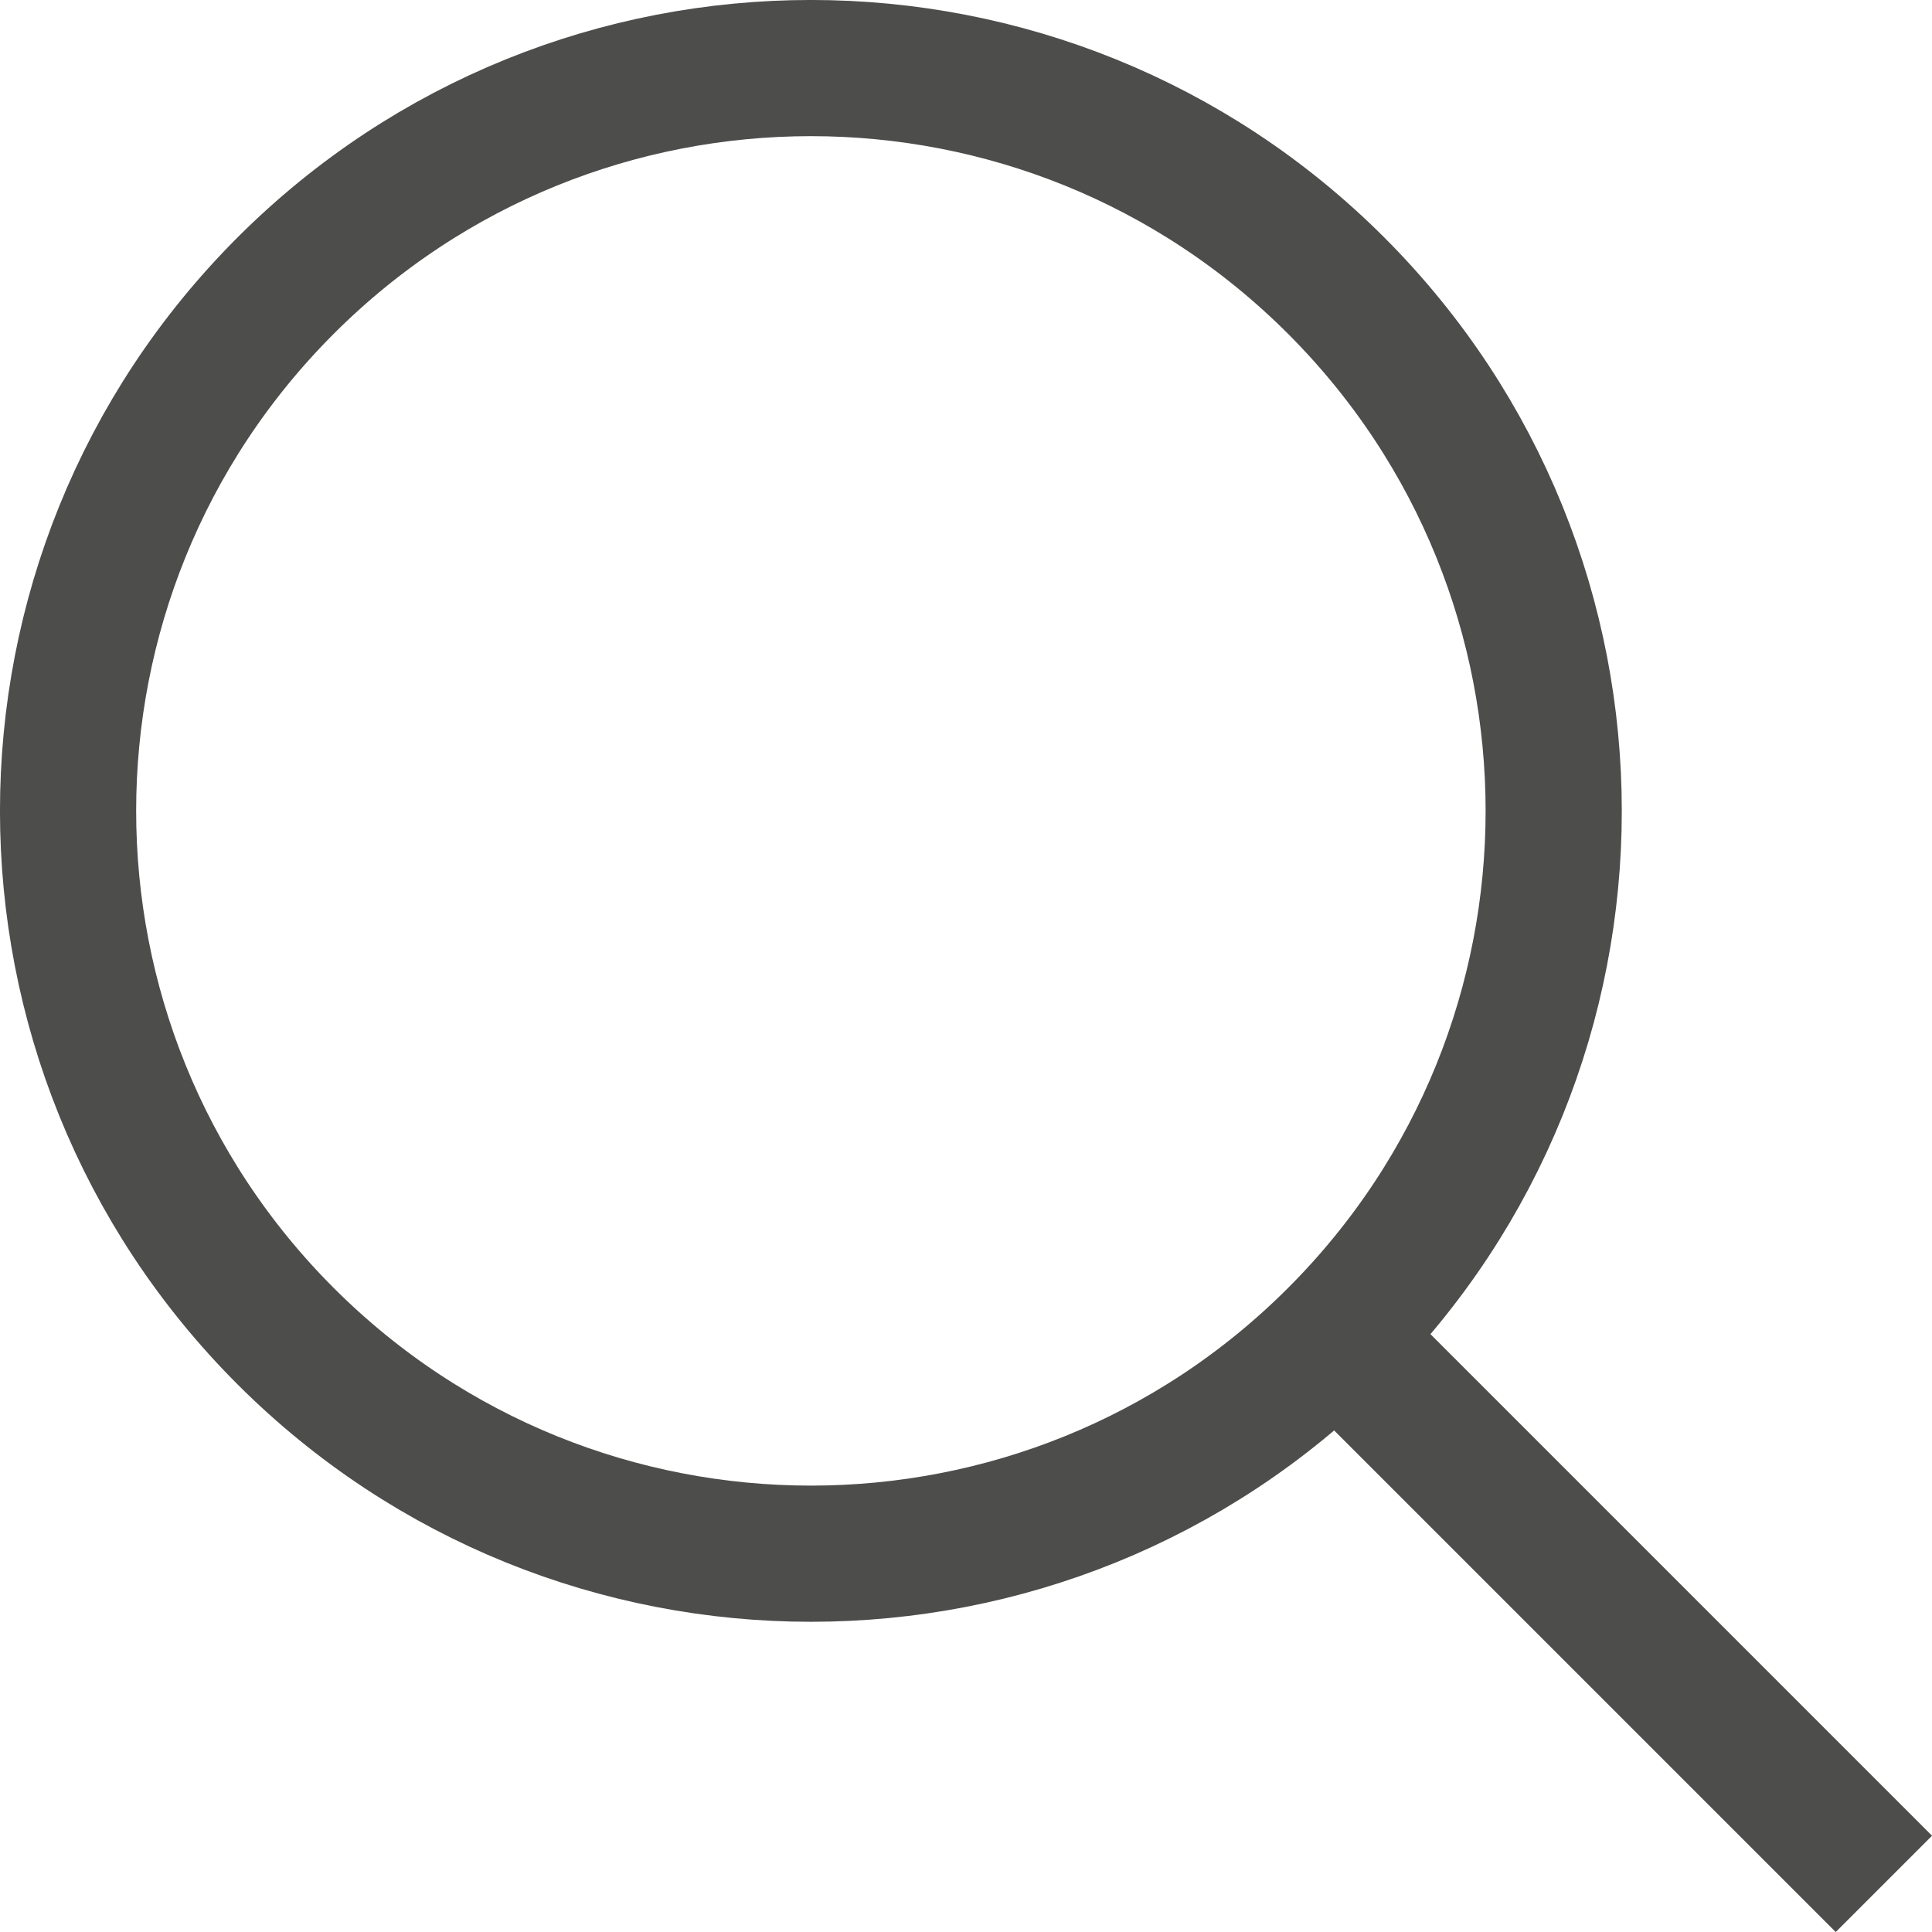 <?xml version="1.0" encoding="UTF-8"?>
<svg width="21.28px" height="21.28px" viewBox="0 0 21.28 21.28" version="1.1" xmlns="http://www.w3.org/2000/svg" xmlns:xlink="http://www.w3.org/1999/xlink">
    <title>search icon</title>
    <g id="Symbols" stroke="none" stroke-width="1" fill="none" fill-rule="evenodd">
        <g id="header--white" transform="translate(-1291.25, -36.25)" stroke="#4D4E4C" stroke-width="1.5">
            <g id="search-icon" transform="translate(1292, 37)">
                <path d="M13.967,2.396 C17.162,5.592 17.162,10.772 13.967,13.967 C10.772,17.162 5.592,17.162 2.396,13.967 C-0.799,10.772 -0.799,5.592 2.396,2.396 C5.592,-0.799 10.772,-0.799 13.967,2.396 Z" id="Stroke-1"></path>
                <line x1="20" y1="20" x2="13.636" y2="13.636" id="Stroke-3"></line>
            </g>
        </g>
    </g>
</svg>